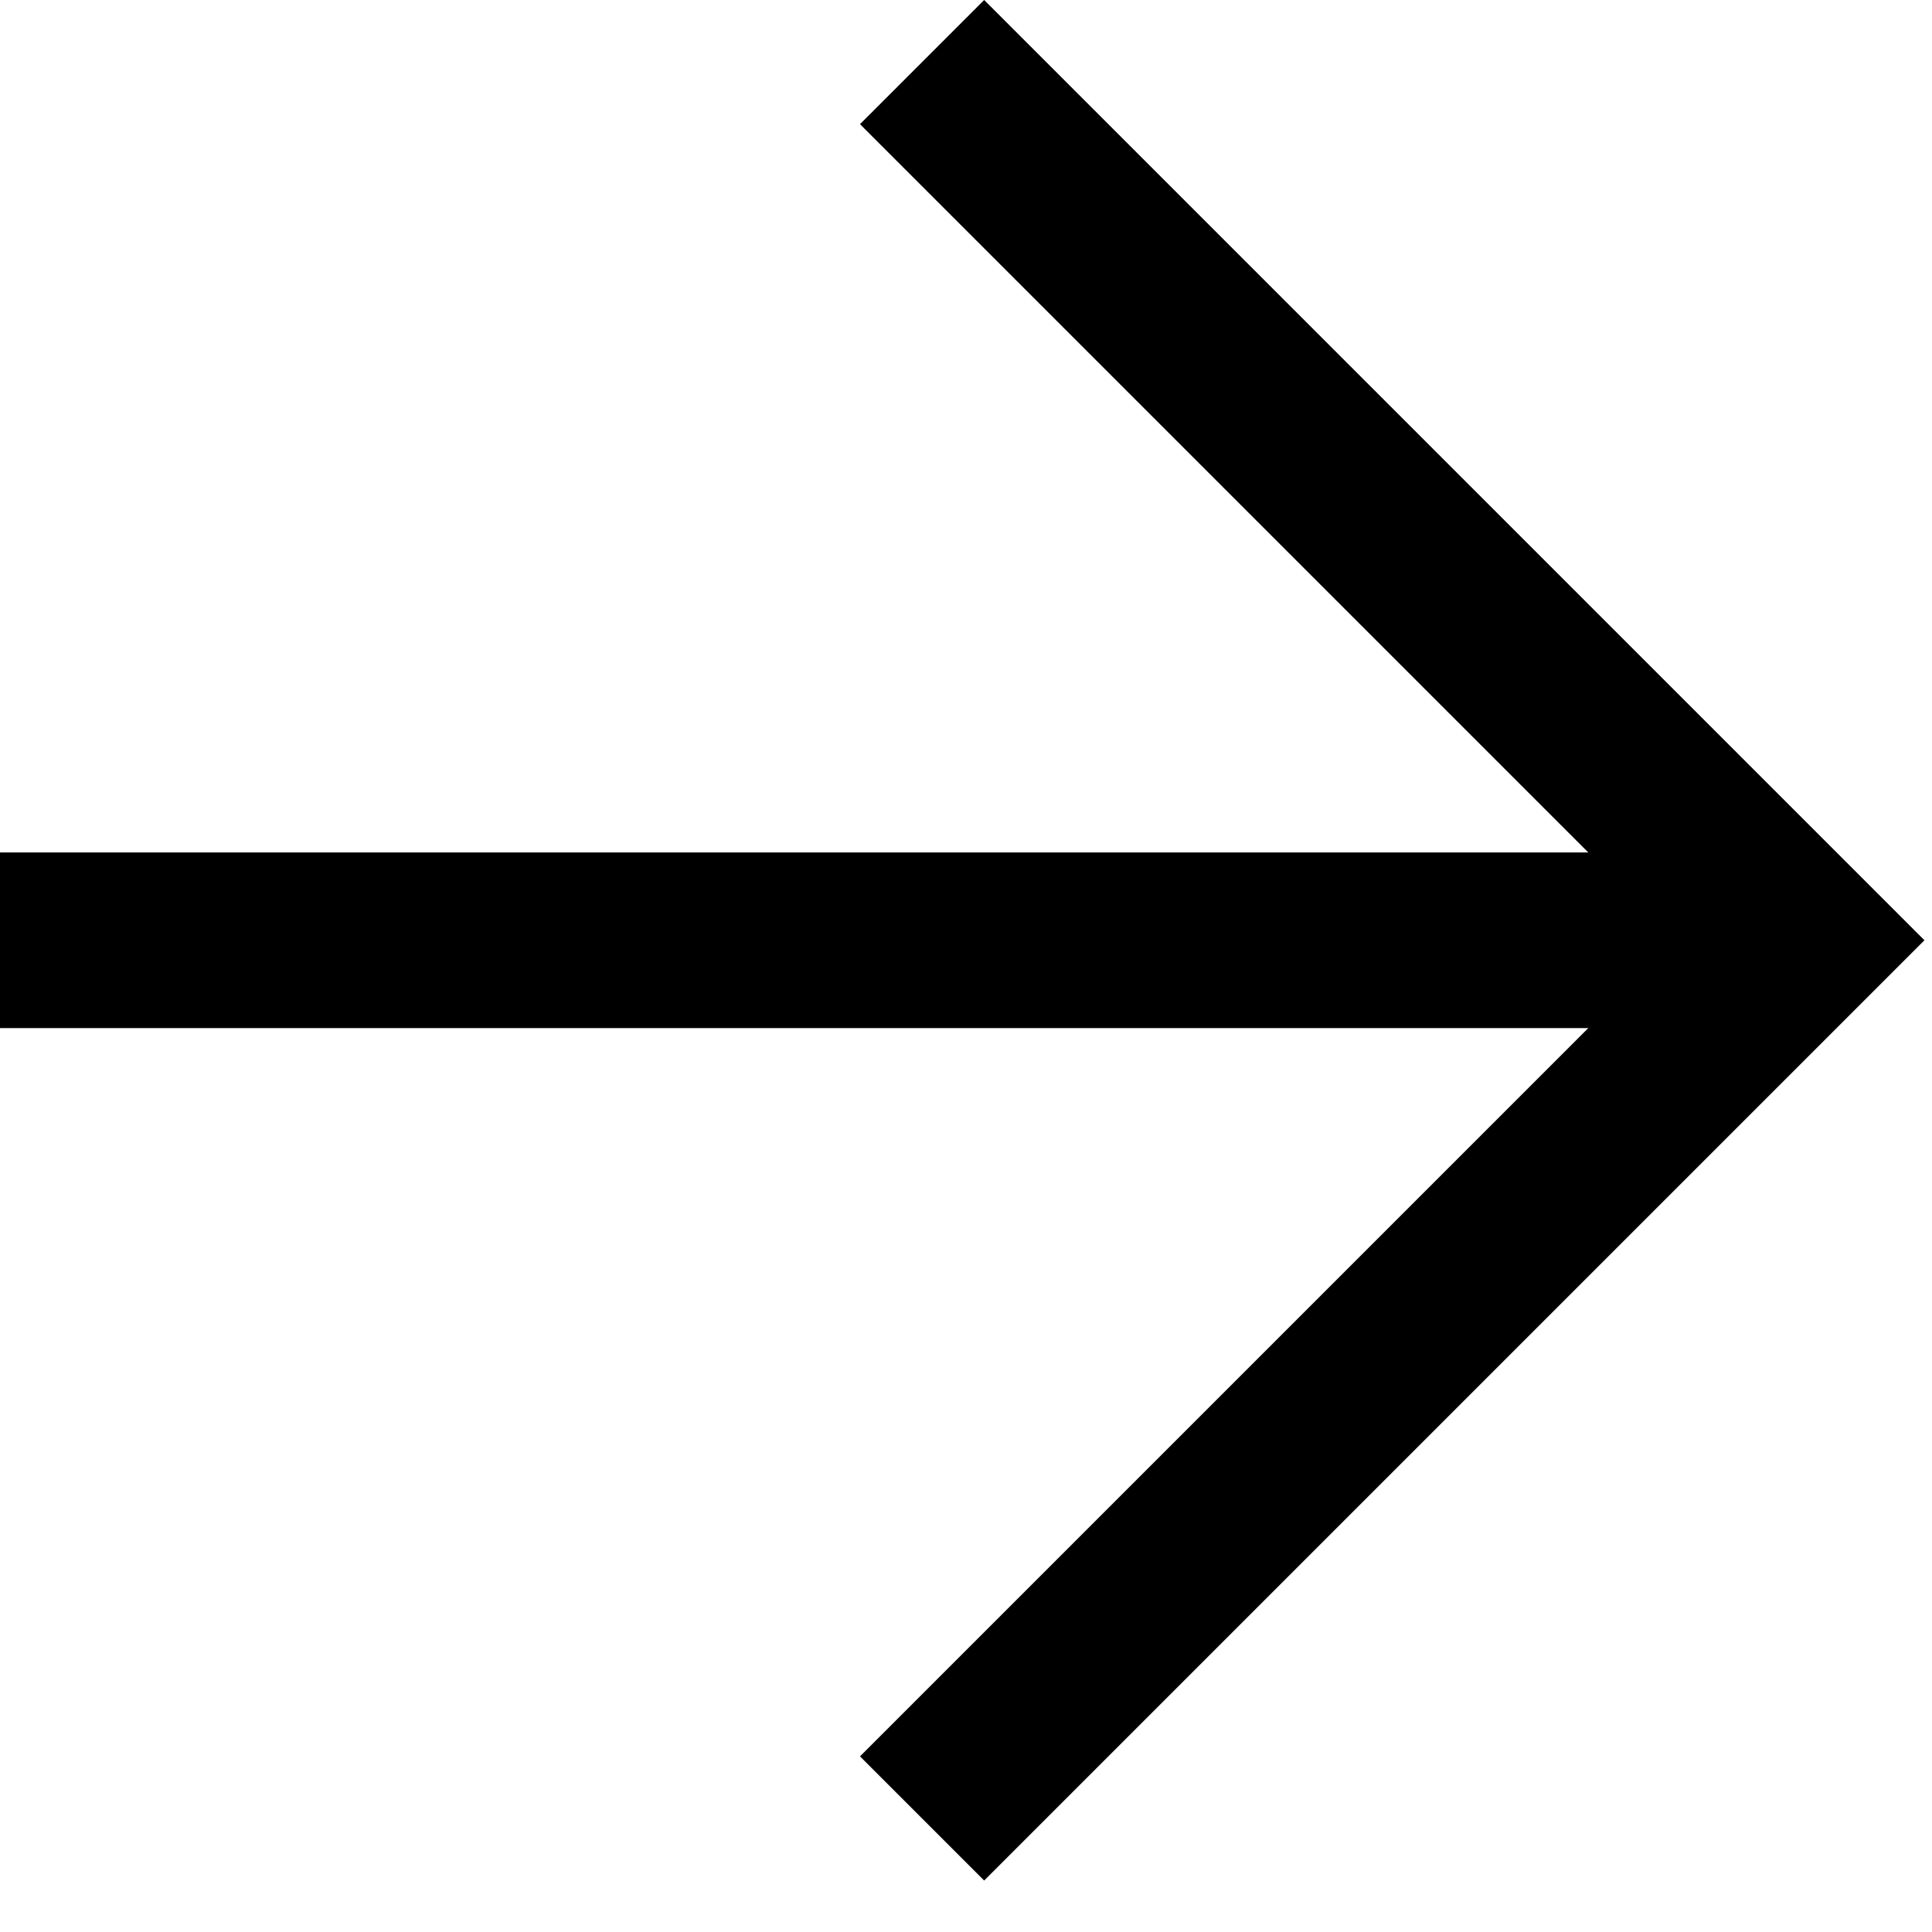 <svg xmlns="http://www.w3.org/2000/svg" width="22" height="22" viewBox="0 0 22 22" fill="none"><path fill-rule="evenodd" clip-rule="evenodd" d="M19.086 10.707L9.793 1.414L11.207 0L21.914 10.707L11.207 21.414L9.793 20L19.086 10.707Z" fill="black"></path><path fill-rule="evenodd" clip-rule="evenodd" d="M0 9.707H20.5V11.707H0V9.707Z" fill="black"></path></svg>